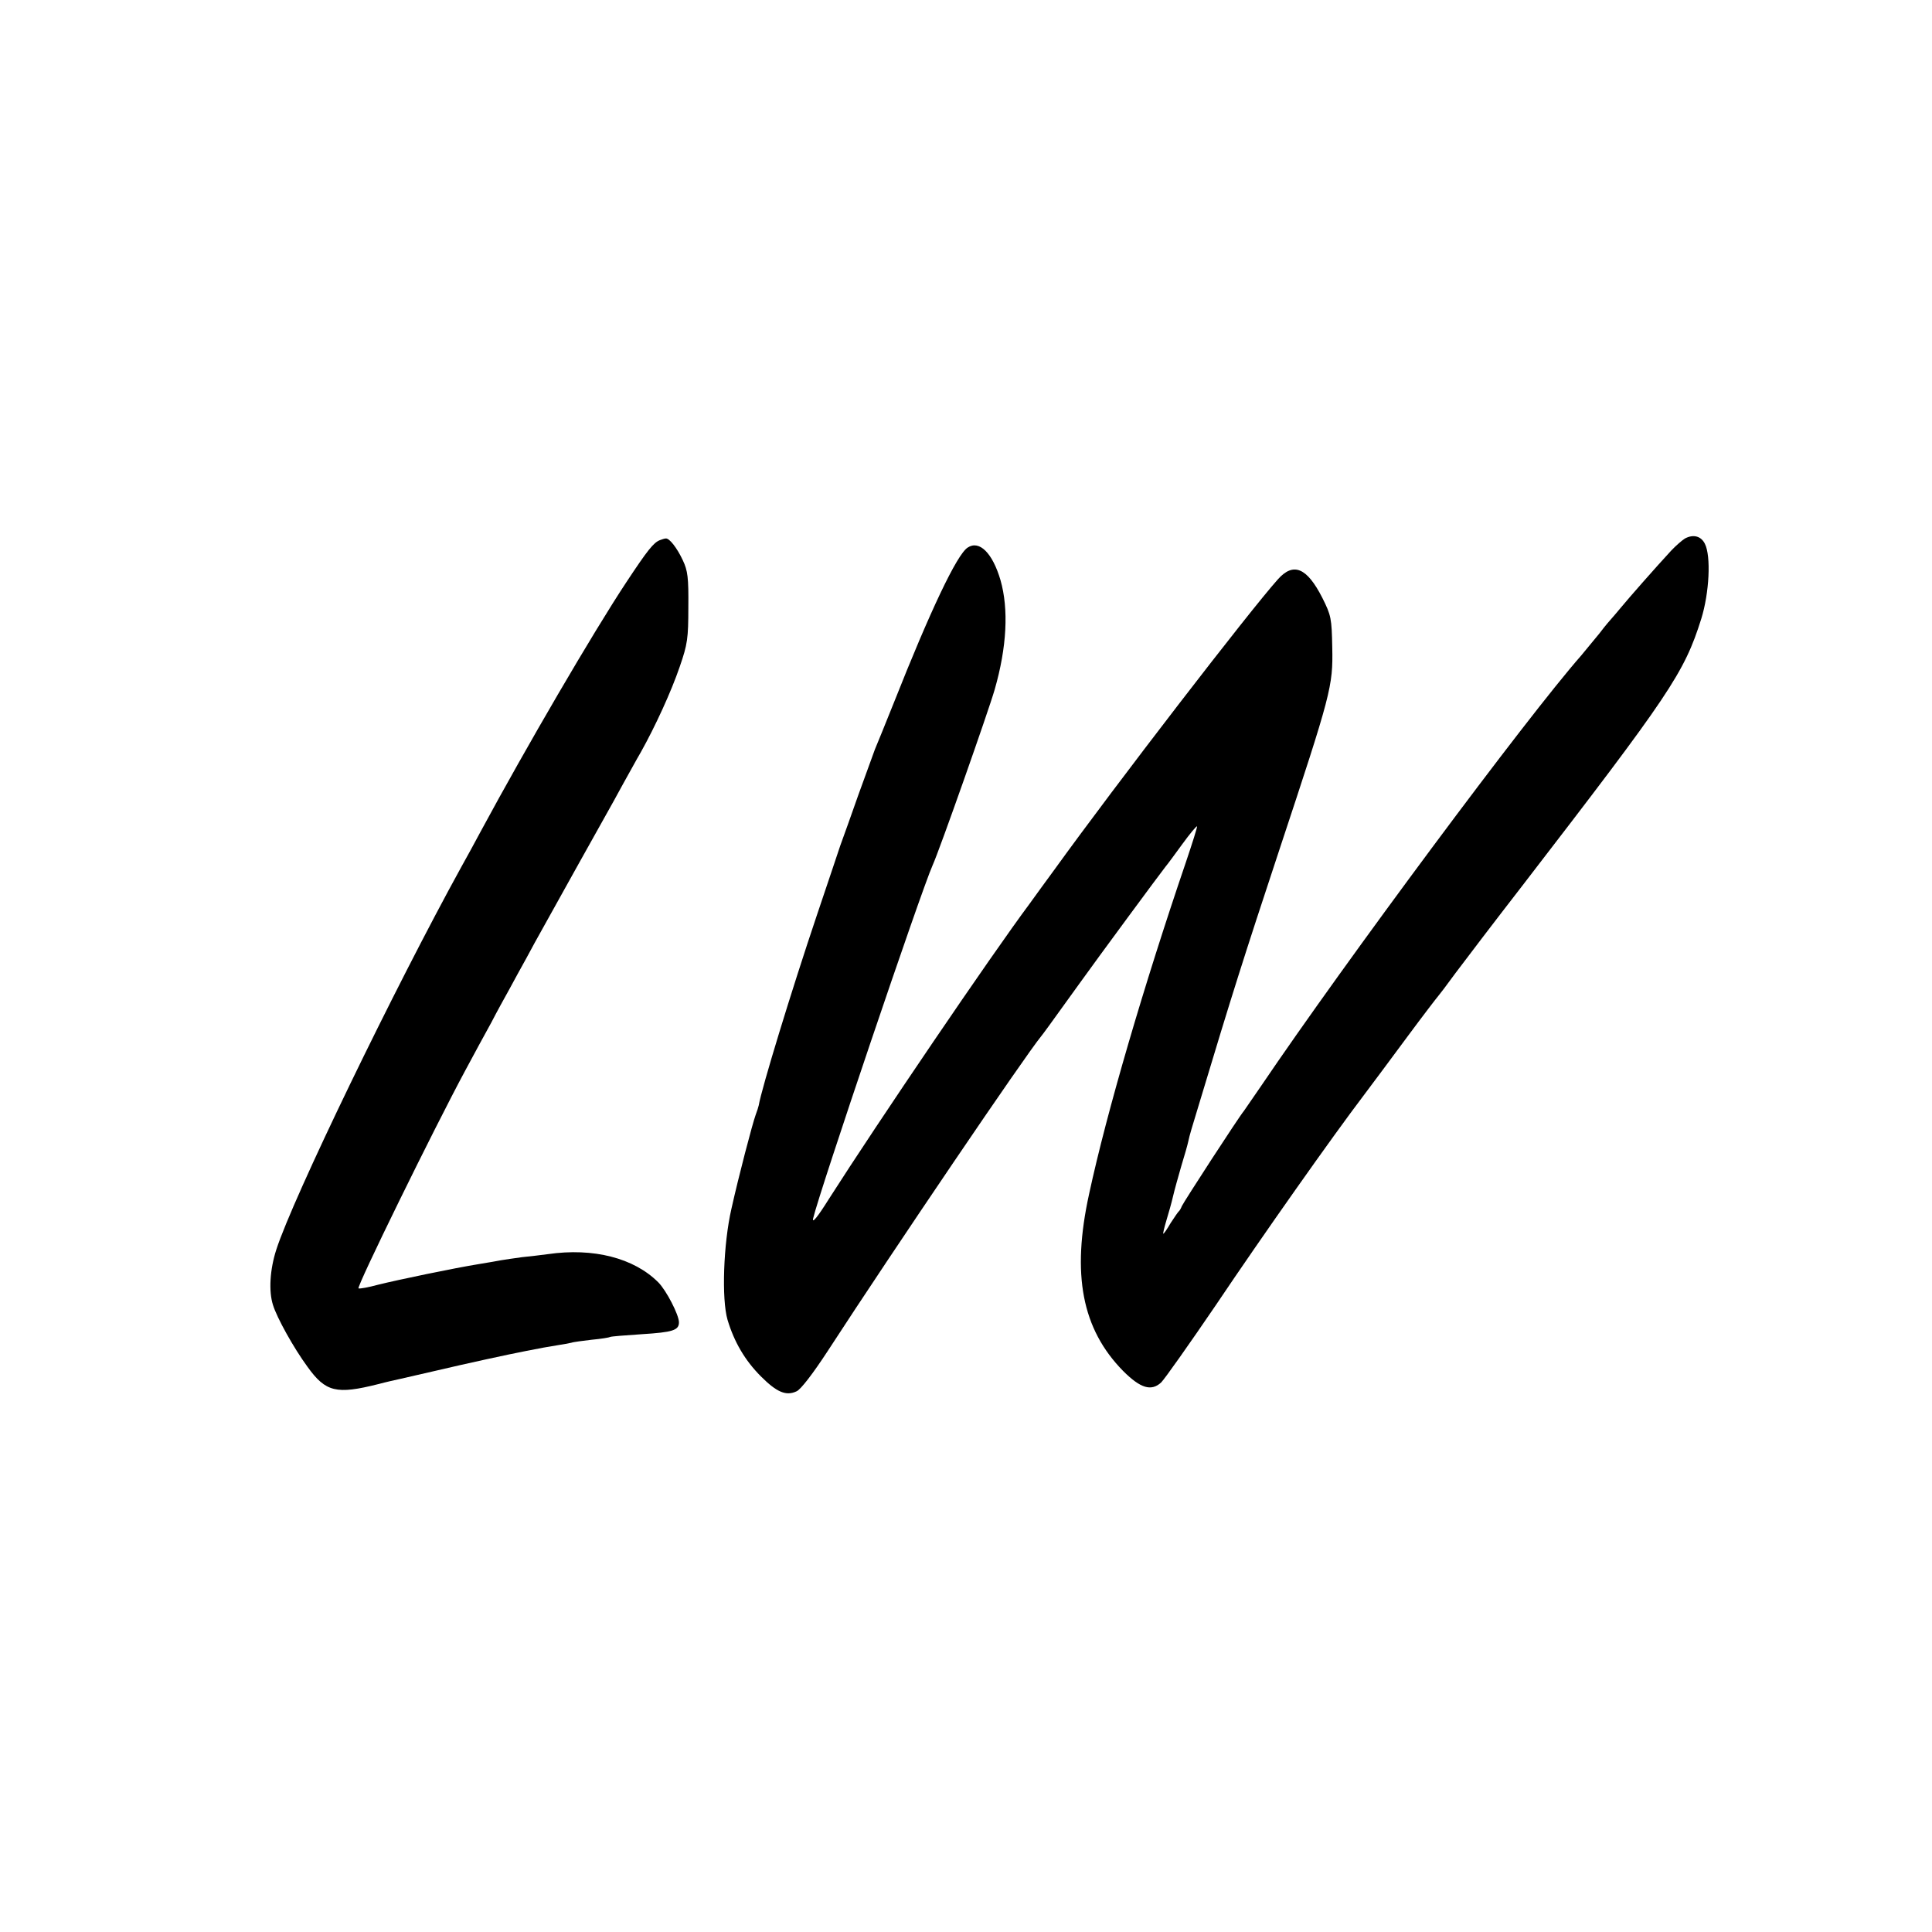 <?xml version="1.0" standalone="no"?>
<!DOCTYPE svg PUBLIC "-//W3C//DTD SVG 20010904//EN"
 "http://www.w3.org/TR/2001/REC-SVG-20010904/DTD/svg10.dtd">
<svg version="1.0" xmlns="http://www.w3.org/2000/svg"
 width="700pt" height="700pt" viewBox="0 0 700 700"
 preserveAspectRatio="xMidYMid meet">
<g transform="translate(0,700) scale(0.1,-0.1)"
fill="#000000" stroke="none">
<path d="M6105 5049 c-11 -7 -33 -26 -50 -44 -59 -64 -153 -171 -181 -205 -16
-19 -31 -37 -34 -40 -3 -3 -24 -27 -45 -55 -22 -27 -52 -63 -66 -80 -197 -224
-854 -1108 -1160 -1560 -30 -44 -58 -84 -62 -90 -18 -21 -219 -331 -225 -345
-3 -8 -8 -17 -12 -20 -3 -3 -16 -22 -29 -42 -12 -21 -24 -38 -26 -38 -2 0 3
21 11 48 8 26 19 65 24 87 5 22 19 72 30 110 12 39 23 78 25 88 6 28 11 43 44
152 114 379 158 518 286 905 188 568 195 593 192 734 -2 106 -4 116 -36 180
-56 110 -105 130 -161 67 -103 -115 -586 -742 -809 -1051 -30 -41 -71 -97 -91
-125 -140 -188 -546 -786 -728 -1071 -40 -64 -60 -88 -56 -69 22 95 392 1189
433 1280 24 52 203 560 225 637 44 153 51 291 21 396 -29 99 -77 146 -119 118
-39 -25 -136 -230 -267 -561 -33 -82 -64 -159 -69 -170 -4 -11 -31 -85 -60
-165 -28 -80 -54 -152 -57 -160 -3 -8 -7 -19 -9 -25 -2 -5 -39 -118 -84 -250
-93 -276 -201 -630 -211 -690 -1 -5 -6 -21 -11 -34 -12 -33 -62 -224 -88 -341
-29 -126 -36 -327 -14 -402 24 -80 63 -147 121 -205 57 -57 91 -72 129 -54 15
6 60 65 111 143 247 380 718 1074 775 1143 8 10 23 30 138 190 68 95 296 404
313 425 7 8 34 45 61 82 27 37 51 66 53 64 2 -1 -17 -61 -41 -132 -151 -443
-286 -903 -350 -1200 -64 -292 -26 -489 123 -641 63 -63 102 -75 138 -42 13
13 102 139 198 280 170 253 424 613 535 759 31 41 103 138 160 215 57 77 107
142 110 145 3 3 32 41 64 85 33 44 141 186 241 315 536 696 587 771 649 968
29 93 36 227 13 272 -14 28 -42 35 -72 19z"/>
<path d="M2391 5043 c-23 -9 -44 -35 -122 -153 -121 -183 -363 -598 -526 -900
-22 -41 -54 -100 -71 -130 -243 -441 -611 -1201 -671 -1388 -23 -71 -28 -150
-12 -200 14 -46 75 -156 125 -224 66 -92 105 -101 256 -63 30 8 66 16 80 19
14 3 75 17 135 31 97 23 262 59 320 70 50 10 83 16 115 21 19 3 42 7 50 9 8 3
42 7 75 11 33 3 63 8 66 10 3 2 55 6 115 10 111 7 134 14 134 43 0 27 -46 116
-75 145 -88 88 -235 126 -400 102 -22 -3 -64 -8 -94 -11 -30 -4 -63 -9 -75
-11 -12 -2 -48 -9 -81 -14 -87 -14 -294 -57 -366 -75 -33 -9 -65 -15 -70 -13
-9 3 273 578 386 788 31 58 74 137 95 175 20 39 50 93 65 120 15 28 43 79 63
115 19 36 43 79 52 95 62 112 221 397 238 427 12 21 38 68 58 105 21 37 50 91
66 118 52 93 110 219 141 310 28 81 31 102 31 215 1 107 -2 132 -20 170 -21
45 -49 81 -62 79 -4 0 -13 -3 -21 -6z"/>
</g>
</svg>
